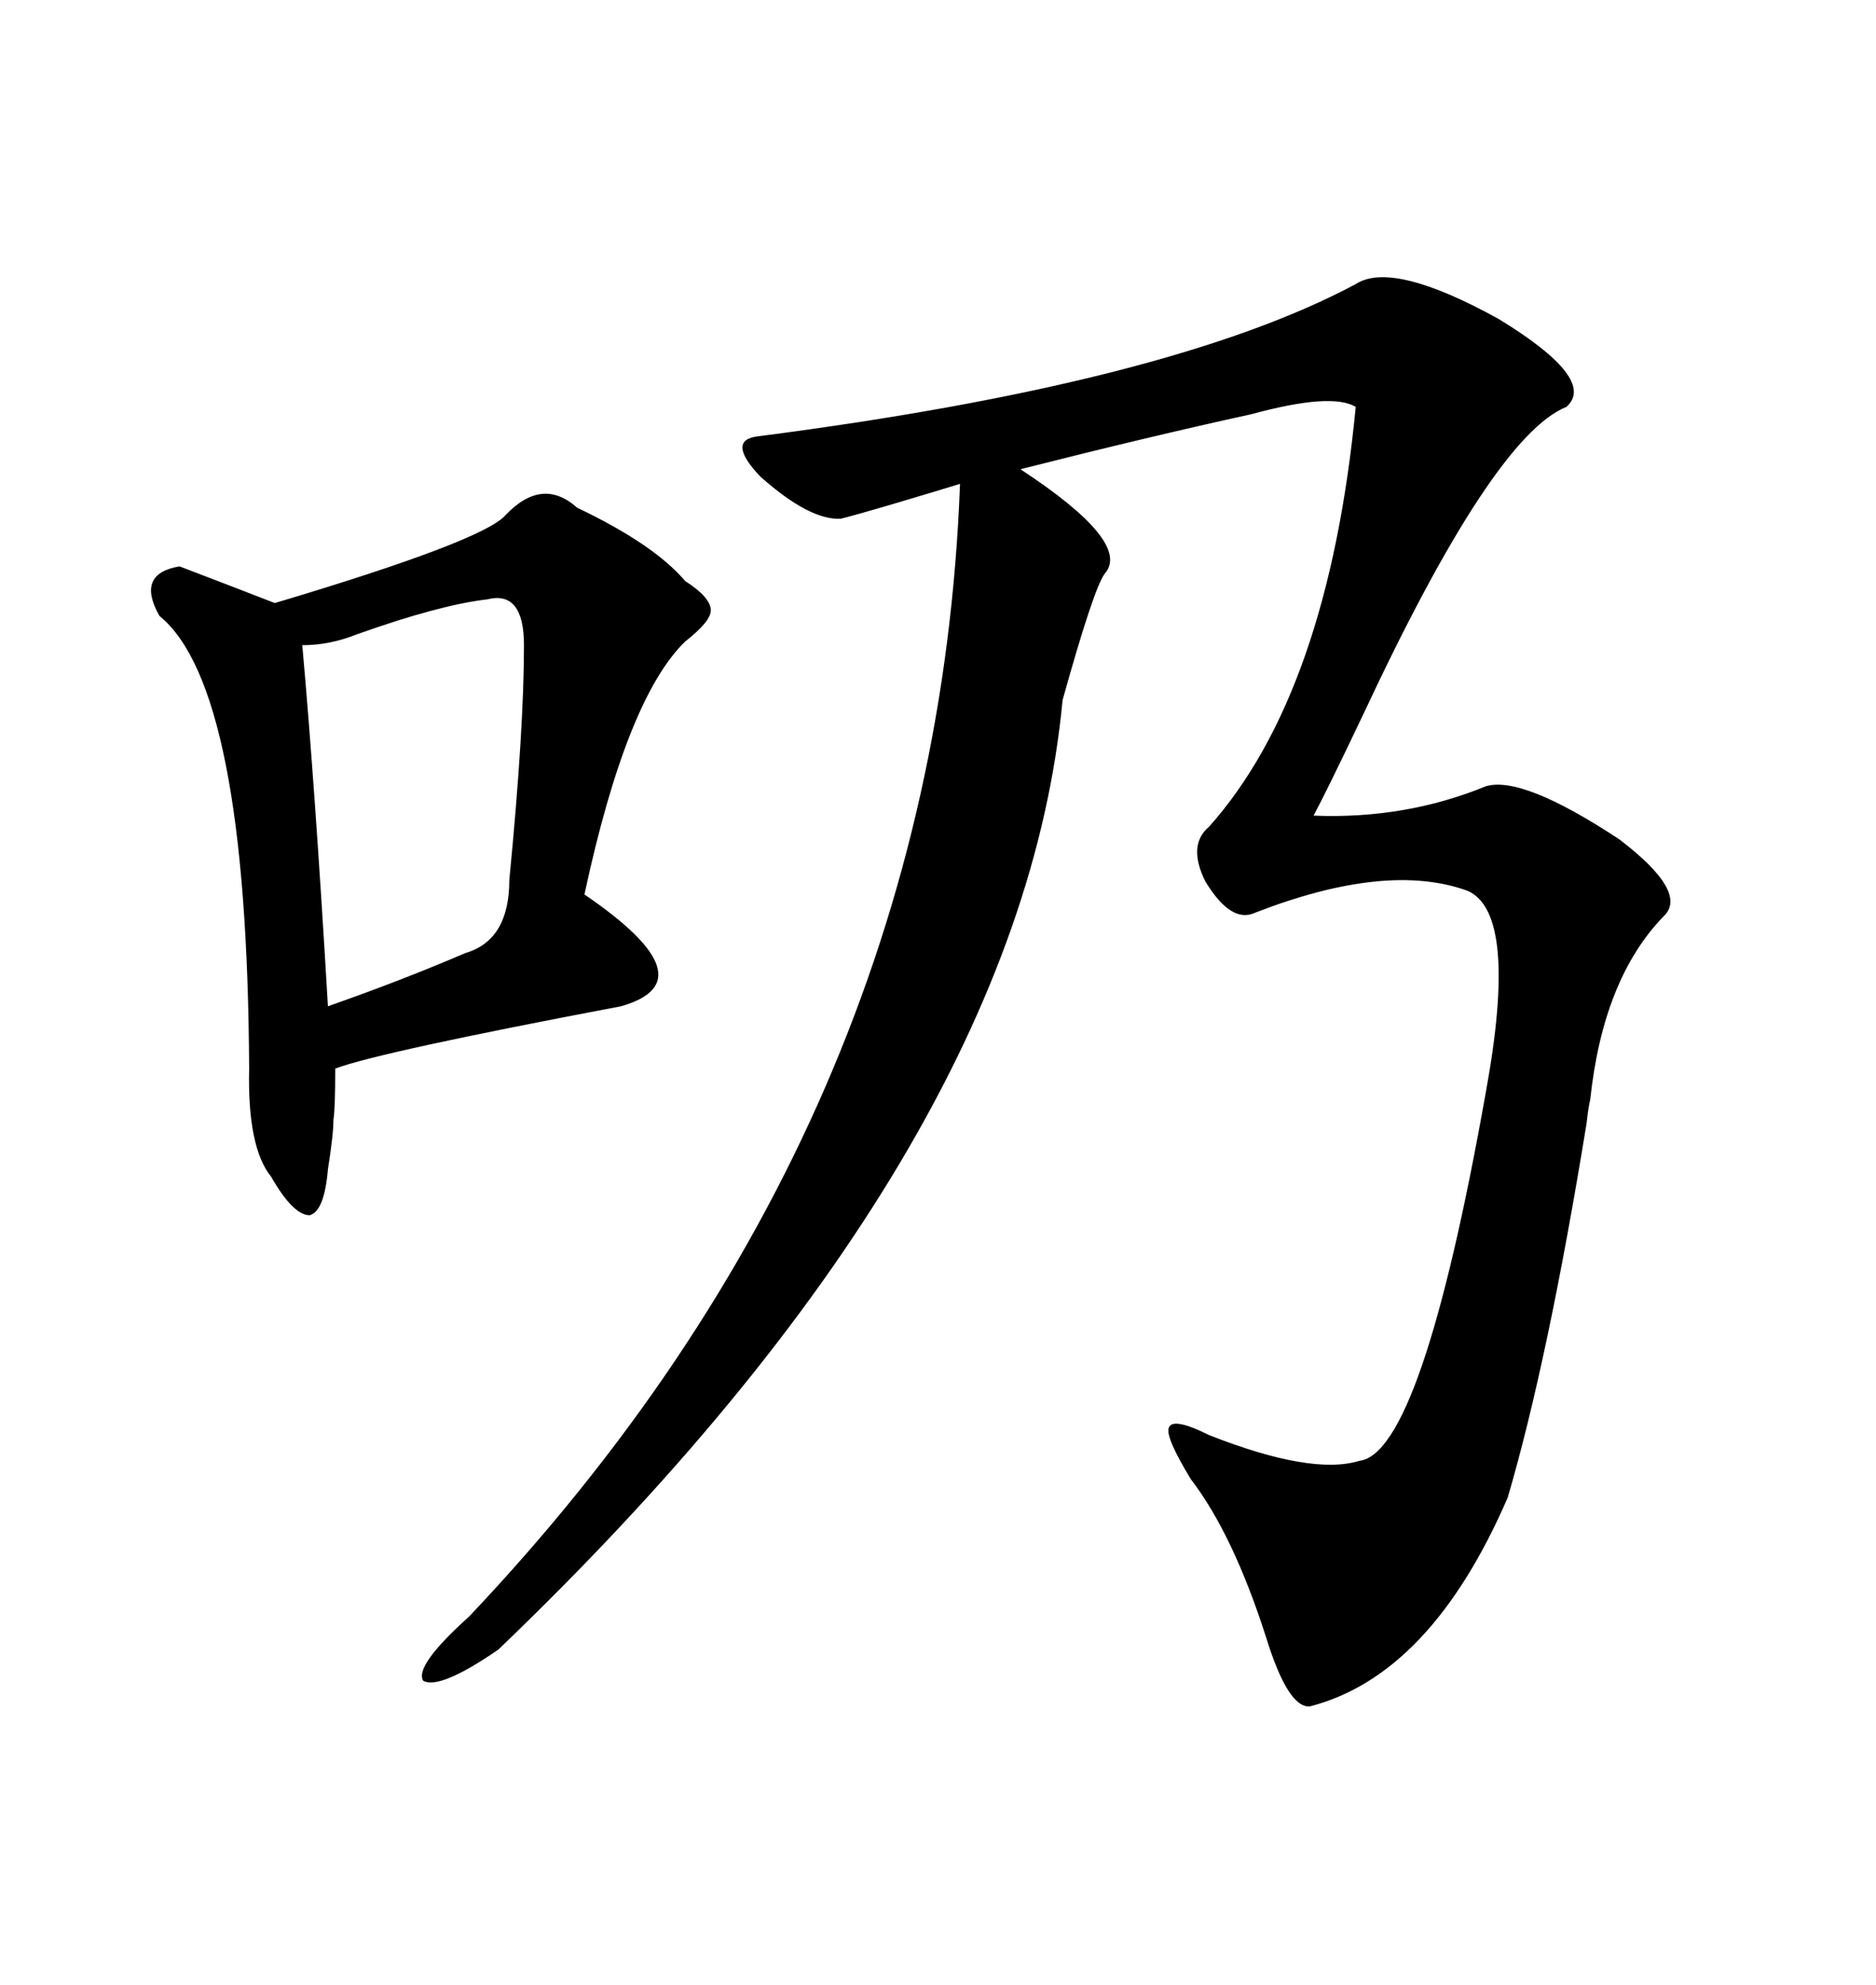 <svg xmlns="http://www.w3.org/2000/svg" xmlns:xlink="http://www.w3.org/1999/xlink" width="300" height="317.285"><path d="M216.80 45.41L216.80 45.41Q222.66 41.60 239.65 50.98L239.65 50.98Q255.47 60.64 250.49 65.04L250.49 65.04Q238.77 69.73 217.97 114.26L217.97 114.26Q212.11 126.56 210.06 130.37L210.06 130.37Q224.71 130.96 237.60 125.68L237.60 125.68Q243.46 123.93 258.98 134.18L258.98 134.18Q270.12 142.68 266.02 146.48L266.02 146.48Q256.35 156.45 254.30 175.78L254.30 175.78Q254.00 176.95 253.71 179.59L253.71 179.59Q247.56 217.38 241.11 239.36L241.11 239.36Q228.81 267.77 209.47 272.75L209.47 272.75Q205.96 273.05 202.44 261.62L202.44 261.62Q197.17 245.21 190.43 236.43L190.43 236.43Q186.33 229.69 186.91 228.22L186.91 228.22Q187.50 226.46 193.36 229.39L193.36 229.39Q209.77 235.84 217.38 233.50L217.38 233.50Q227.34 232.32 237.60 174.61L237.60 174.61Q242.87 145.90 234.67 142.38L234.67 142.38Q221.78 137.70 200.68 145.90L200.68 145.90Q196.88 147.66 192.77 140.92L192.77 140.92Q189.84 135.06 193.36 132.13L193.36 132.13Q212.40 110.74 216.80 65.04L216.80 65.04Q212.99 62.70 200.10 66.21L200.10 66.21Q183.98 69.73 163.18 75L163.18 75Q181.05 86.72 176.66 91.70L176.66 91.70Q174.90 94.04 169.92 111.91L169.92 111.91Q163.18 183.69 79.69 263.67L79.69 263.67Q70.31 270.12 67.68 268.65L67.68 268.65Q66.21 266.31 75 258.40L75 258.40Q149.71 179.59 153.52 77.34L153.52 77.34Q149.71 78.52 141.80 80.86L141.80 80.86Q136.82 82.32 134.47 82.91L134.47 82.91Q129.49 83.20 121.58 76.17L121.58 76.17Q116.02 70.31 121.29 69.73L121.29 69.73Q187.21 61.23 216.80 45.41ZM80.86 82.32L80.86 82.32Q86.72 76.17 92.29 81.15L92.29 81.15Q104.59 87.01 109.57 92.87L109.57 92.87Q113.67 95.51 113.67 97.56L113.67 97.56Q113.67 99.32 109.57 102.54L109.57 102.54Q100.20 111.62 93.46 142.97L93.46 142.97Q113.67 156.74 99.32 160.84L99.32 160.84Q60.64 168.16 53.61 170.80L53.61 170.80Q53.61 177.25 53.32 179.00L53.32 179.00Q53.32 181.35 52.44 186.91L52.44 186.91Q51.86 193.65 49.51 194.24L49.51 194.24Q46.88 194.24 43.36 188.09L43.36 188.09Q39.55 183.40 39.84 170.80L39.84 170.80Q39.55 109.86 25.49 98.44L25.49 98.44Q21.68 91.70 28.71 90.53L28.71 90.53Q34.86 92.87 43.95 96.39L43.95 96.39Q77.34 86.43 80.86 82.32ZM77.93 95.80L77.93 95.80Q70.31 96.68 57.13 101.37L57.13 101.37Q52.73 103.13 48.34 103.13L48.34 103.13Q50.39 125.98 52.44 160.84L52.44 160.84Q64.16 156.74 74.41 152.34L74.41 152.34Q81.45 150.29 81.45 140.63L81.45 140.63Q83.79 116.60 83.79 103.13L83.79 103.13Q83.79 94.34 77.93 95.80Z"/></svg>
